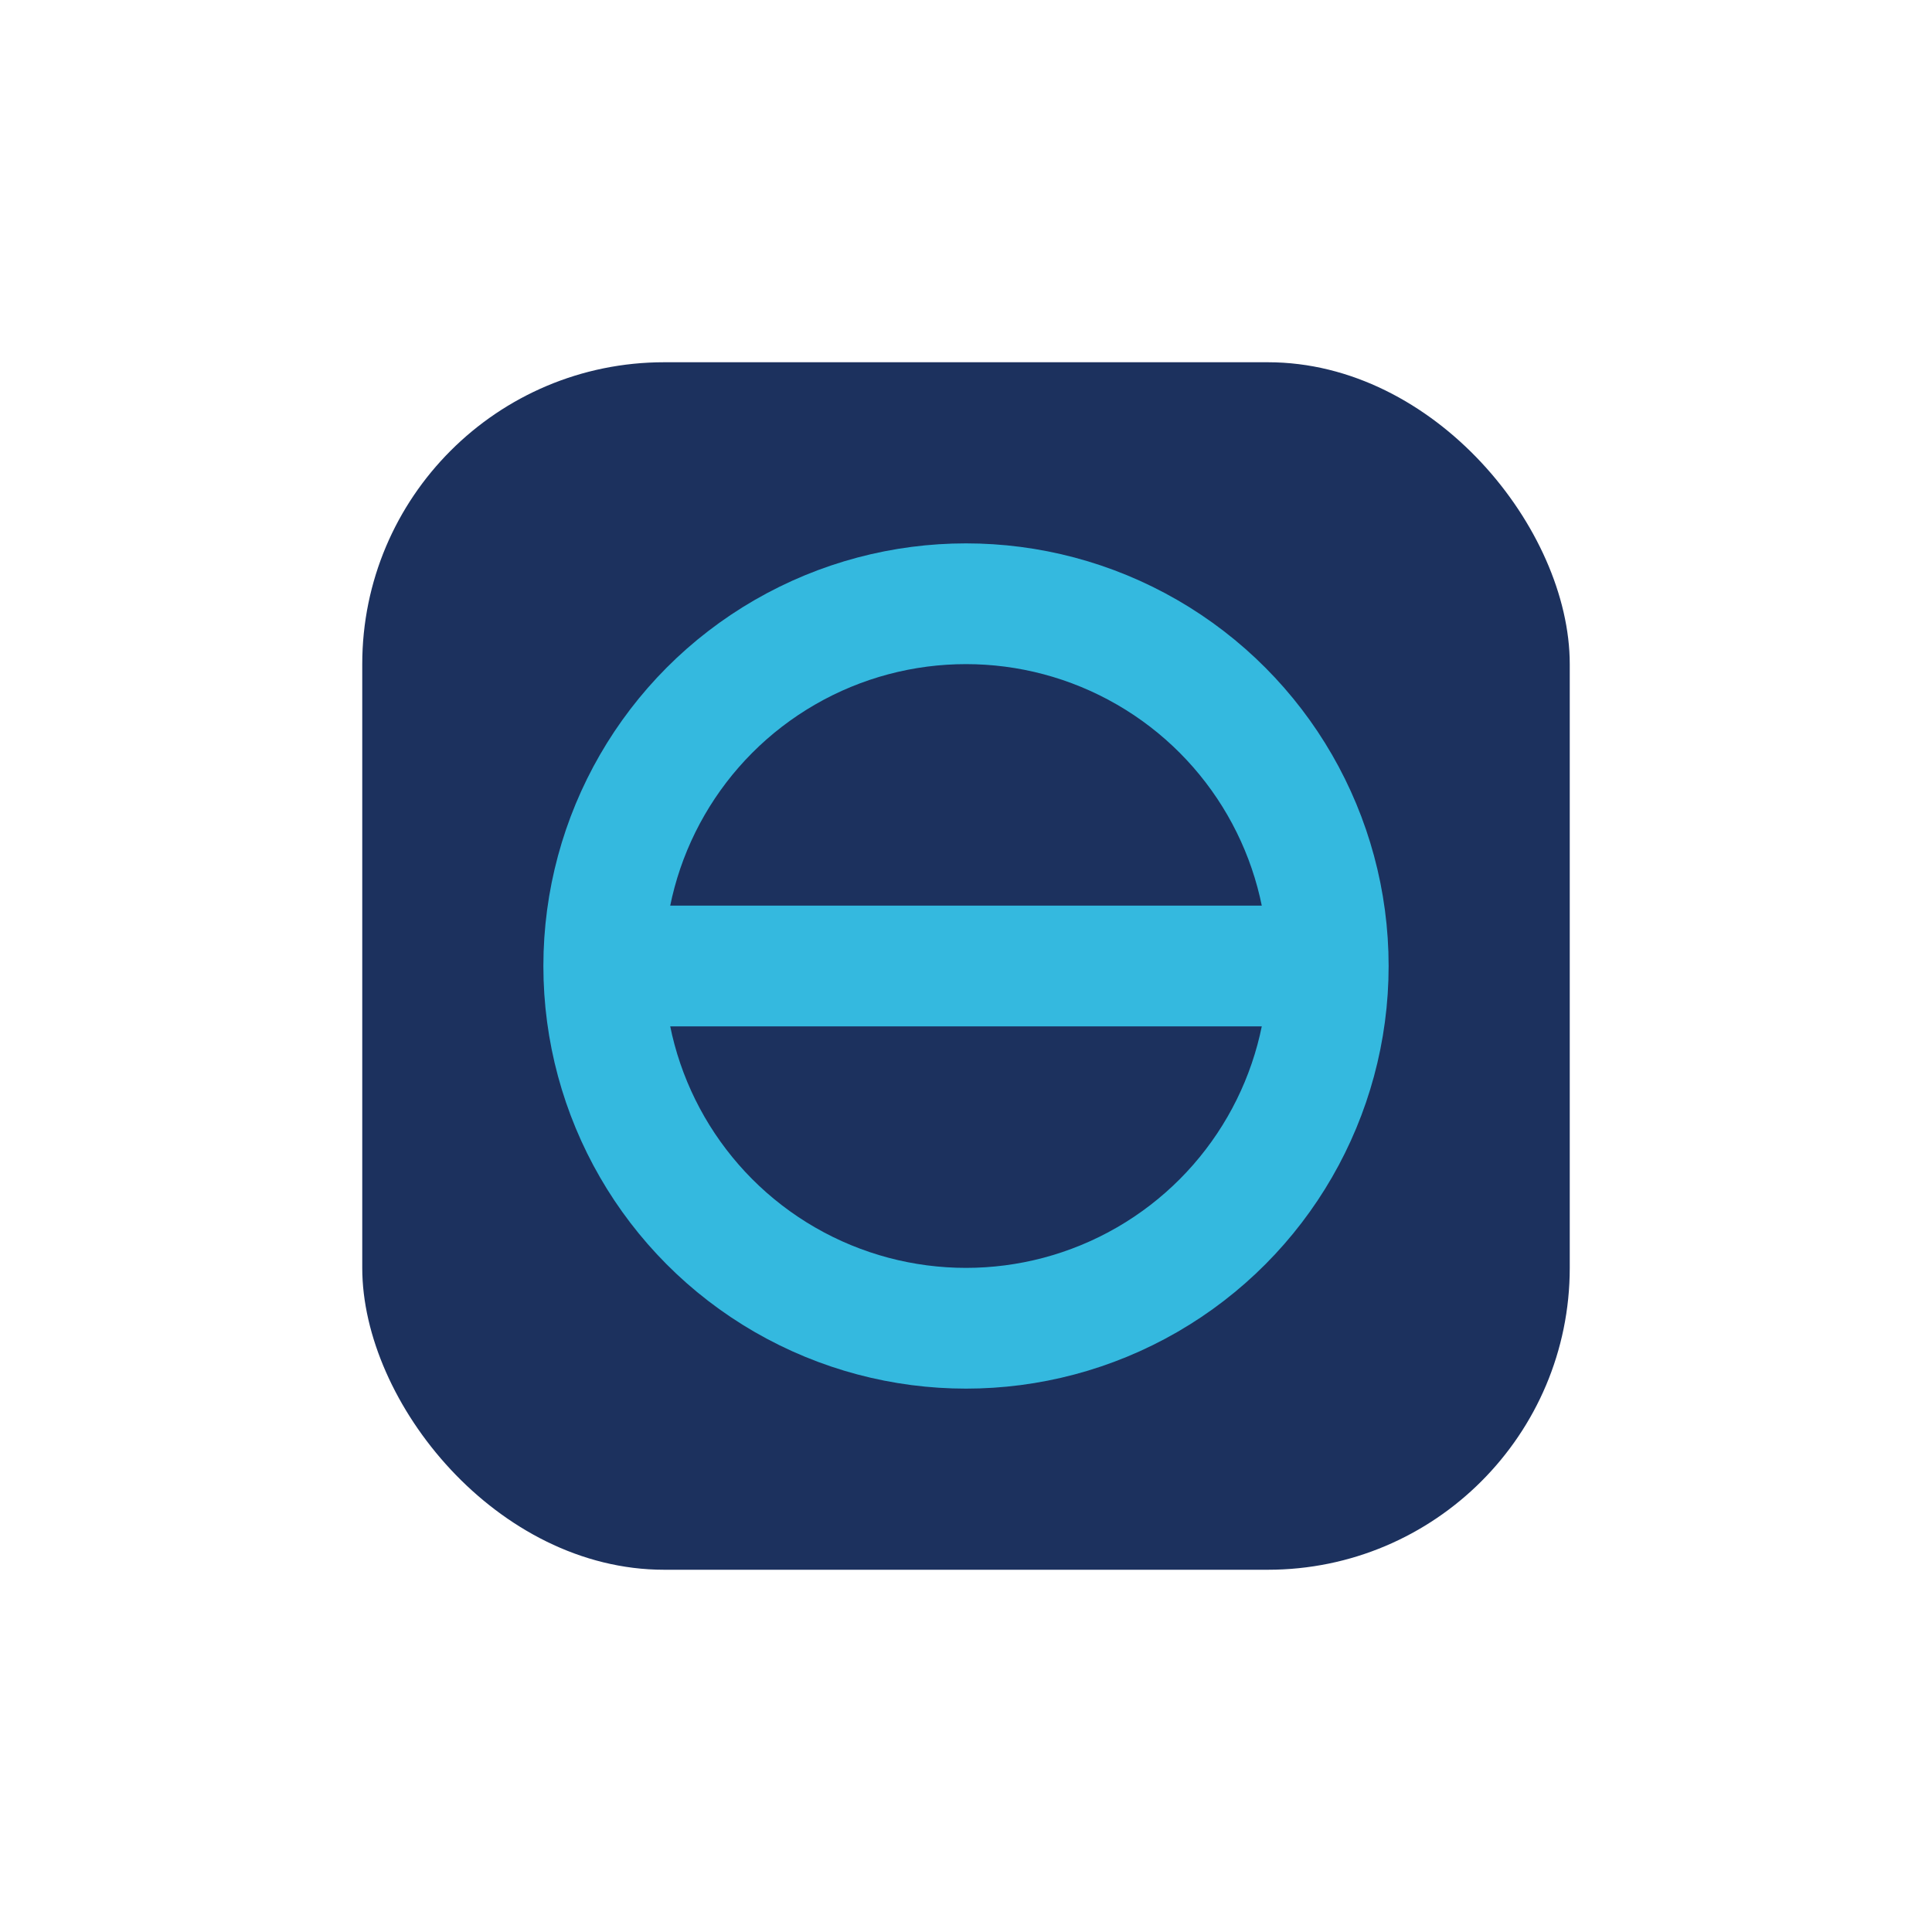 <?xml version="1.0" encoding="UTF-8"?>
<svg xmlns="http://www.w3.org/2000/svg" width="32" height="32" viewBox="0 0 32 32"><rect x="6" y="6" width="20" height="20" rx="5" fill="#1C315E"/><circle cx="16" cy="16" r="6" stroke="#34B9DF" stroke-width="2" fill="none"/><path d="M10 16h12" stroke="#34B9DF" stroke-width="2"/></svg>